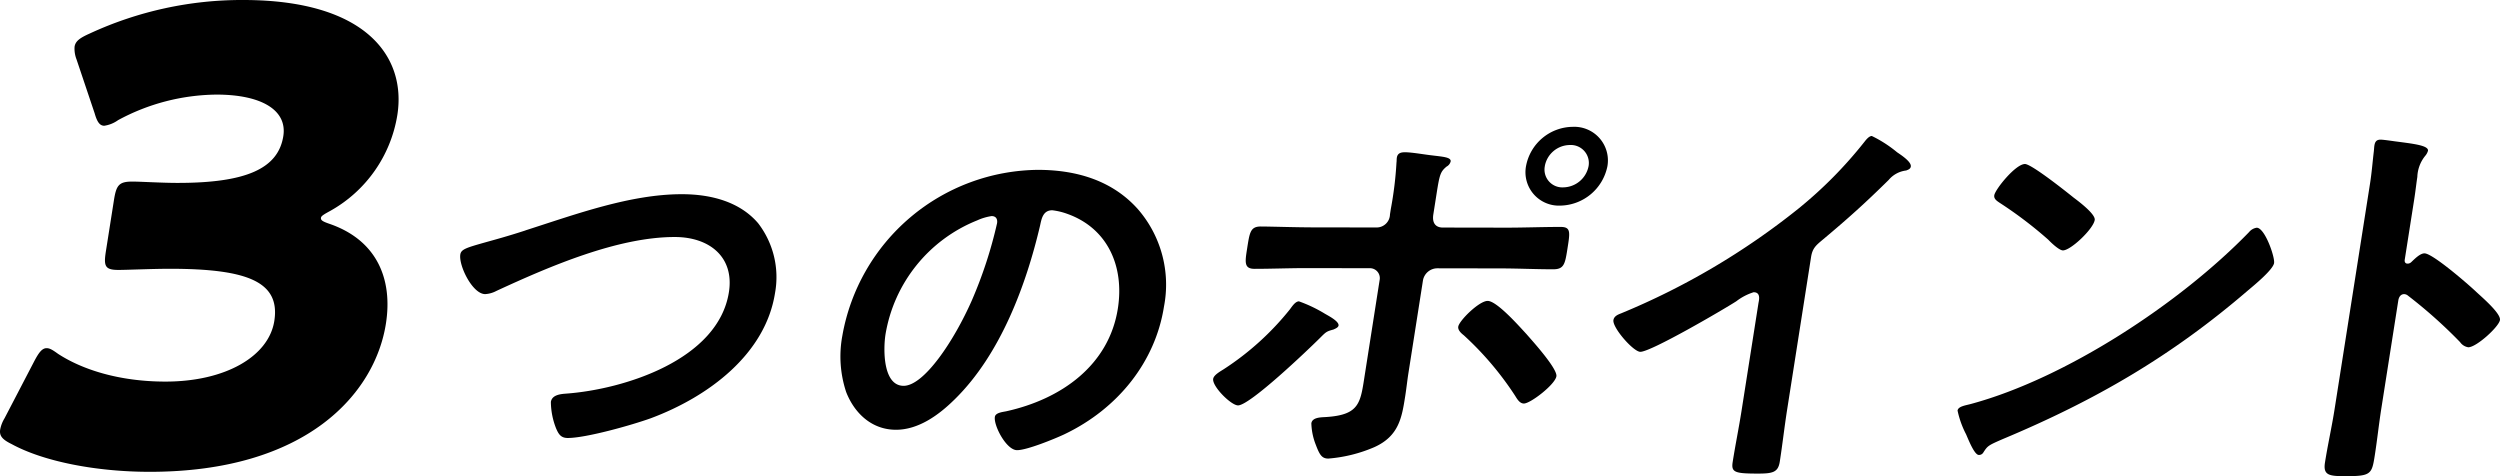 <svg id="グループ_493" data-name="グループ 493" xmlns="http://www.w3.org/2000/svg" xmlns:xlink="http://www.w3.org/1999/xlink" width="344.114" height="65.541" viewBox="0 0 344.114 65.541">
  <defs>
    <clipPath id="clip-path">
      <rect id="長方形_305" data-name="長方形 305" width="344.114" height="65.541" fill="none"/>
    </clipPath>
  </defs>
  <g id="グループ_492" data-name="グループ 492" clip-path="url(#clip-path)">
    <path id="パス_2893" data-name="パス 2893" d="M44.182,29.956c-.054.345.186.518,1.2.864,6.509,2.254,8.7,7.607,7.736,13.731-1.5,9.574-10.875,20.429-32.619,20.392-7.218-.012-14.486-1.4-18.919-3.828C.34,60.51-.113,59.992.023,59.129a4.671,4.671,0,0,1,.6-1.552l4.085-7.844c.635-1.207,1.087-1.81,1.71-1.809.446,0,.851.26,1.571.779,3.314,2.163,8.4,3.81,14.731,3.821C31.1,52.538,37,49.01,37.758,44.18c.854-5.434-3.776-7.167-14.291-7.185-2.495,0-6,.162-7.156.16-1.872,0-2.058-.521-1.732-2.591l1.1-6.986c.325-2.07.674-2.588,2.546-2.584,1.158,0,3.982.179,6.122.183,9.535.016,13.945-1.961,14.65-6.446.556-3.537-2.937-5.7-9.175-5.71a28.951,28.951,0,0,0-13.566,3.515,4.328,4.328,0,0,1-1.9.773c-.624,0-.988-.519-1.333-1.728L10.528,8.157a4.055,4.055,0,0,1-.264-1.726c.122-.776.724-1.206,2.067-1.808A49.859,49.859,0,0,1,33.559,0C50.49.028,55.94,7.889,54.693,15.824a18.462,18.462,0,0,1-9.2,13.185c-.781.43-1.267.688-1.308.947" transform="translate(0 0)"/>
    <path id="パス_2894" data-name="パス 2894" d="M154.085,66.208c6.938-2.223,14.468-4.99,21.561-4.978,4.109.007,7.991,1.1,10.465,4a12.173,12.173,0,0,1,2.321,9.6c-1.318,8.391-9.111,14.265-17.126,17.249-2.566.922-8.872,2.71-11.406,2.706-.957,0-1.265-.547-1.6-1.311a10.119,10.119,0,0,1-.721-3.653c.154-.981,1.353-1.088,2.094-1.141,7.975-.586,20.947-4.652,22.411-13.969.762-4.849-2.695-7.581-7.424-7.588-7.825-.013-17.184,4-24.592,7.426a3.7,3.7,0,0,1-1.532.433c-1.745,0-3.662-3.93-3.423-5.456.112-.709.822-.925,3.3-1.629,1.355-.38,3.177-.867,5.67-1.68" transform="translate(-81.753 -34.499)"/>
    <path id="パス_2895" data-name="パス 2895" d="M305.954,58.973a15.847,15.847,0,0,1,3.58,13.414c-1.19,7.574-6.319,14.051-13.744,17.581-1.4.652-5.128,2.171-6.479,2.169-1.464,0-3.241-3.385-3.052-4.583.086-.545.947-.653,1.527-.761,7.641-1.676,14.175-6.353,15.4-14.145.916-5.83-1.414-11.067-6.961-13.038a9.1,9.1,0,0,0-2.062-.494c-1.295,0-1.483,1.2-1.685,2.123-1.869,7.954-5.364,17.65-11.753,23.907-2.2,2.176-4.993,4.188-8.09,4.183-3.434-.006-5.76-2.408-6.843-5.189a15.566,15.566,0,0,1-.53-7.74,27.623,27.623,0,0,1,26.959-22.846c5.517.009,10.336,1.6,13.733,5.419m-22.147,1.543a20.531,20.531,0,0,0-12.6,15.675c-.317,2.016-.381,7.085,2.49,7.09,2.815,0,6.944-6.2,9.393-11.757A59.907,59.907,0,0,0,286.562,60.9c.086-.545-.127-.981-.747-.983a7.36,7.36,0,0,0-2.008.6" transform="translate(-149.32 -30.174)"/>
    <path id="パス_2896" data-name="パス 2896" d="M399.741,67.34c-.042.272-.461.435-.7.544-1,.271-1.008.325-1.943,1.251-1.535,1.523-9.554,9.195-11.186,9.191-.957,0-3.586-2.622-3.423-3.657.086-.545,1.007-1.034,1.509-1.36a38.364,38.364,0,0,0,9.061-8.215c.285-.381.734-1.089,1.241-1.088a19.29,19.29,0,0,1,3.563,1.7c.464.273,1.976,1.039,1.882,1.638m5.22-13.508a1.833,1.833,0,0,0,1.859-1.8l.12-.763a49.325,49.325,0,0,0,.777-6.375c.034-.218.012-.436.046-.654.1-.654.57-.762,1.133-.761.957,0,2.763.332,3.816.442,1.269.166,2.556.223,2.461.822a1.1,1.1,0,0,1-.561.707c-.844.707-.96,1.088-1.363,3.65l-.462,2.942c-.206,1.308.449,1.8,1.294,1.8l8.839.015c2.42,0,4.914-.1,7.392-.1,1.463,0,1.287.765.911,3.163-.309,1.962-.476,2.67-1.94,2.667-2.42,0-4.824-.117-7.245-.121l-8.726-.015a2.021,2.021,0,0,0-1.945,1.632l-2,12.75c-.171,1.09-.277,2.125-.449,3.215-.462,2.942-.865,5.5-4.257,7.024a19.959,19.959,0,0,1-6.328,1.57c-.9,0-1.209-.547-1.727-1.911a8.653,8.653,0,0,1-.607-2.945c.138-.872,1.423-.815,2.107-.868,4.611-.319,4.652-2.009,5.268-5.932L405.4,61.081a1.367,1.367,0,0,0-1.432-1.638l-8.669-.014c-2.364,0-4.746.1-7.111.1-1.463,0-1.318-.929-1.036-2.727.351-2.234.432-3.106,1.9-3.1s4.824.117,7.133.121Zm20.713,14.751c.764.873,4.218,4.694,4.055,5.729-.18,1.144-3.575,3.754-4.475,3.753-.563,0-.92-.6-1.188-1.038a43.1,43.1,0,0,0-7.078-8.351c-.351-.273-.846-.71-.768-1.2.128-.817,2.864-3.538,4.047-3.536,1.295,0,4.493,3.659,5.409,4.642m11.078-23.2a6.738,6.738,0,0,1-6.486,5.44,4.6,4.6,0,0,1-4.717-5.458,6.618,6.618,0,0,1,6.421-5.385,4.628,4.628,0,0,1,4.782,5.4m-8.613-.014a2.45,2.45,0,0,0,2.52,2.947,3.61,3.61,0,0,0,3.5-2.937,2.479,2.479,0,0,0-2.587-2.893,3.537,3.537,0,0,0-3.437,2.883" transform="translate(-215.501 -22.525)"/>
    <path id="パス_2897" data-name="パス 2897" d="M532.6,80.581c-.376,2.4-.641,4.795-1.009,7.138-.231,1.471-.988,1.634-3.072,1.63-3.1-.005-3.634-.17-3.411-1.586.368-2.343.849-4.686,1.217-7.029l2.329-14.821c.051-.327.408-1.525-.661-1.527a7.693,7.693,0,0,0-2.392,1.25c-1.877,1.2-11.736,6.957-13.2,6.954-.957,0-3.868-3.331-3.706-4.367.086-.545.626-.762,1.047-.925a99.893,99.893,0,0,0,24.393-14.4,58.559,58.559,0,0,0,9.1-9.2c.212-.272.635-.816,1.029-.816a17.1,17.1,0,0,1,3.477,2.241c.56.382,1.99,1.311,1.888,1.965-.052.327-.35.435-.649.544a3.7,3.7,0,0,0-2.4,1.3c-3.2,3.156-5.559,5.277-9,8.16-.973.816-1.483,1.2-1.68,2.45Z" transform="translate(-286.614 -24.162)"/>
    <path id="パス_2898" data-name="パス 2898" d="M660.771,65.334c-.146.926-2.732,3.048-3.575,3.755-10.55,9.084-21.079,15.171-33.8,20.491-1.995.868-2.06.922-2.655,1.848a.678.678,0,0,1-.614.326c-.62,0-1.459-2.182-1.751-2.837a12.74,12.74,0,0,1-1.175-3.272c.094-.6,1.125-.707,1.891-.924,13-3.521,28.69-13.8,38.234-23.644a1.683,1.683,0,0,1,1.051-.6c1.126,0,2.519,4.037,2.391,4.855M633.135,56.3c.655.491,3.075,2.294,2.946,3.111-.2,1.253-3.306,4.191-4.375,4.189-.451,0-1.392-.82-2.021-1.475a56.364,56.364,0,0,0-6.692-5.08c-.407-.273-.815-.547-.737-1.037.128-.817,2.928-4.3,4.223-4.3.9,0,5.706,3.825,6.656,4.59" transform="translate(-347.751 -29.132)"/>
    <path id="パス_2899" data-name="パス 2899" d="M746.679,59.682c1.126,0,6.079,4.316,7.06,5.244.685.655,3.469,3,3.324,3.93s-3.237,3.755-4.363,3.753a1.693,1.693,0,0,1-1.127-.711,66.176,66.176,0,0,0-7.161-6.388.874.874,0,0,0-.529-.219c-.507,0-.744.435-.813.871l-2.337,14.875c-.342,2.179-.564,4.3-.906,6.485-.394,2.506-.5,2.833-3.936,2.827-2.252,0-3.2-.06-2.918-1.858.385-2.452.94-4.9,1.325-7.356l4.88-31.059c.223-1.416.342-2.888.5-4.25.043-.272.063-.763.1-.981.086-.545.3-.817.86-.816.338,0,1.494.166,1.88.221,2.482.331,4.755.553,4.636,1.316a1.88,1.88,0,0,1-.392.708,4.847,4.847,0,0,0-1.073,2.887c-.129.817-.235,1.853-.449,3.215l-1.284,8.173c-.068.436.2.545.365.546a.724.724,0,0,0,.541-.217c.463-.435,1.2-1.2,1.821-1.2" transform="translate(-412.954 -24.807)"/>
  </g>
</svg>
